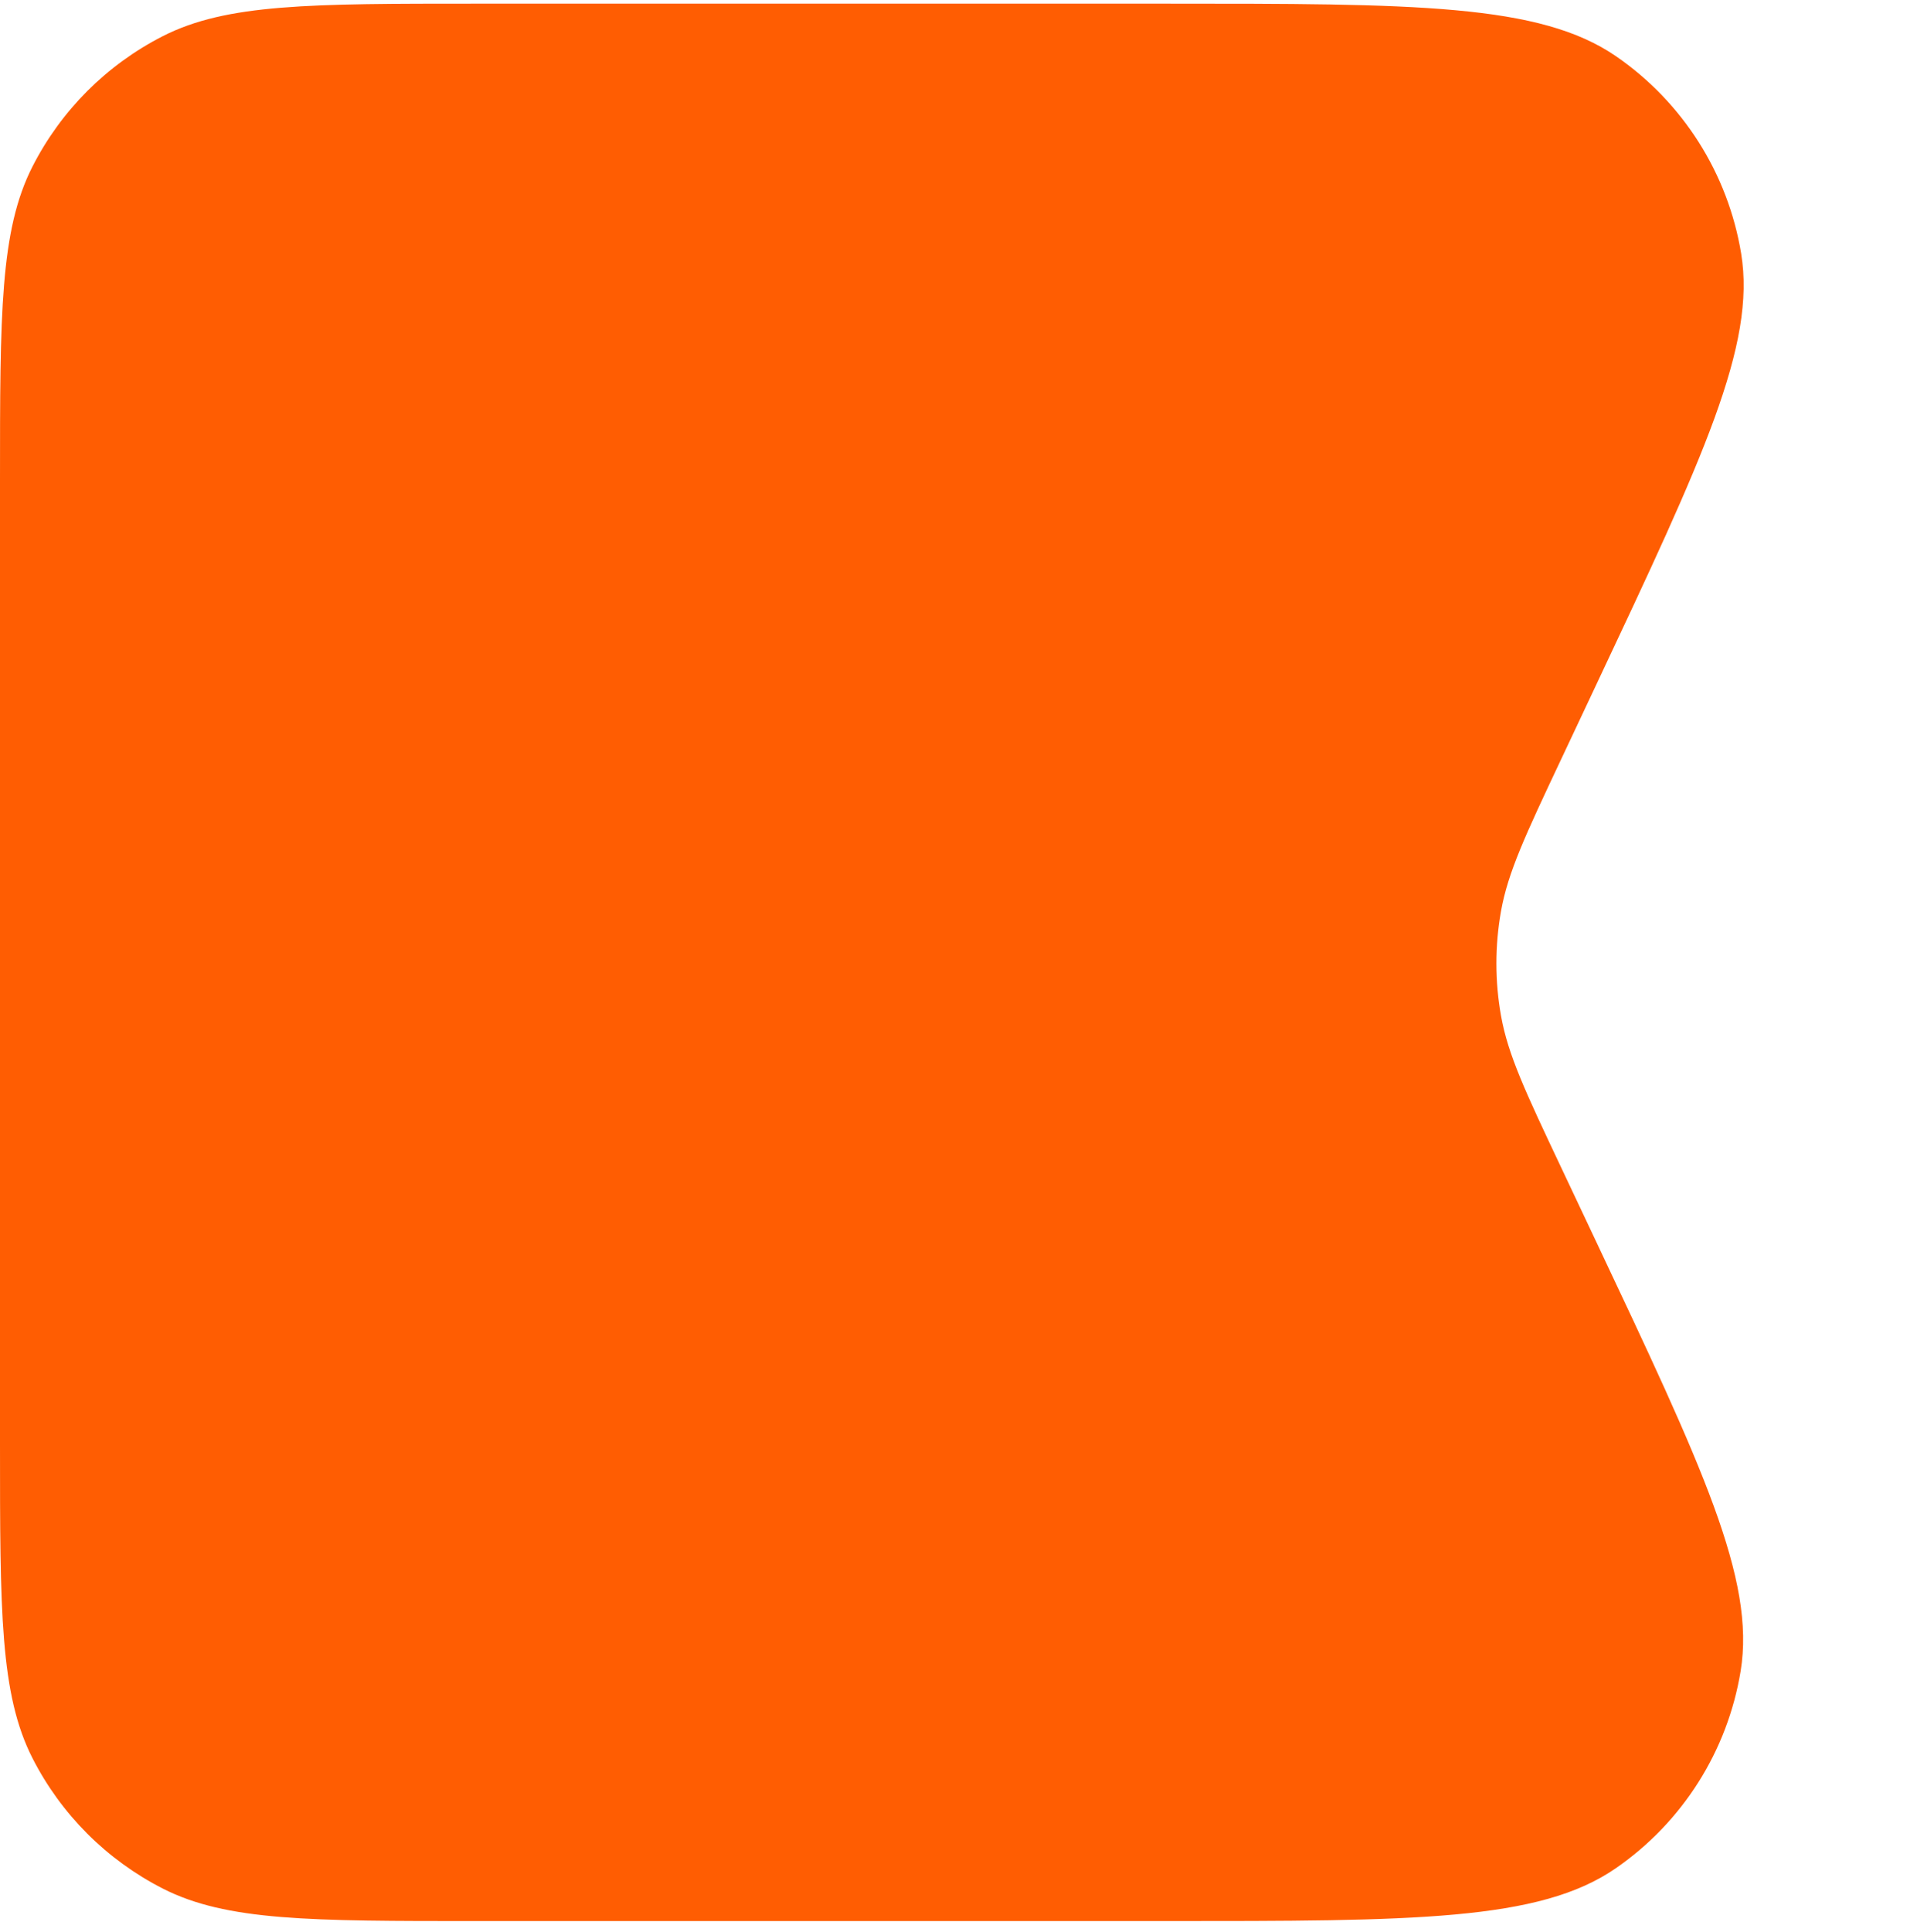 <svg width="135" height="136" viewBox="0 0 135 136" fill="none" xmlns="http://www.w3.org/2000/svg">
<g clip-path="url(#clip0_2086_232)">
<path d="M112.428 48.175C119.927 32.255 123.677 24.295 122.616 17.847C121.689 12.215 118.51 7.203 113.809 3.964C108.429 0.257 99.63 0.257 82.031 0.257H67.589H33.6C21.839 0.257 15.958 0.257 11.466 2.546C7.515 4.559 4.302 7.772 2.289 11.723C0 16.215 0 22.096 0 33.857V101.657C0 113.418 0 119.299 2.289 123.791C4.302 127.742 7.515 130.955 11.466 132.968C15.958 135.257 21.839 135.257 33.6 135.257H67.589H81.972C99.587 135.257 108.395 135.257 113.777 131.546C118.479 128.304 121.658 123.288 122.581 117.652C123.638 111.2 119.877 103.236 112.354 87.308L109.93 82.176C107.443 76.91 106.199 74.277 105.708 71.528C105.273 69.091 105.272 66.598 105.704 64.162C106.193 61.412 107.434 58.777 109.916 53.509L112.428 48.175Z" fill="#FF5D02"/>
</g>
<defs>
<clipPath id="clip0_2086_232">
<rect width="135" height="135" fill="white" transform="translate(0 0.258)"/>
</clipPath>
</defs>
</svg>
